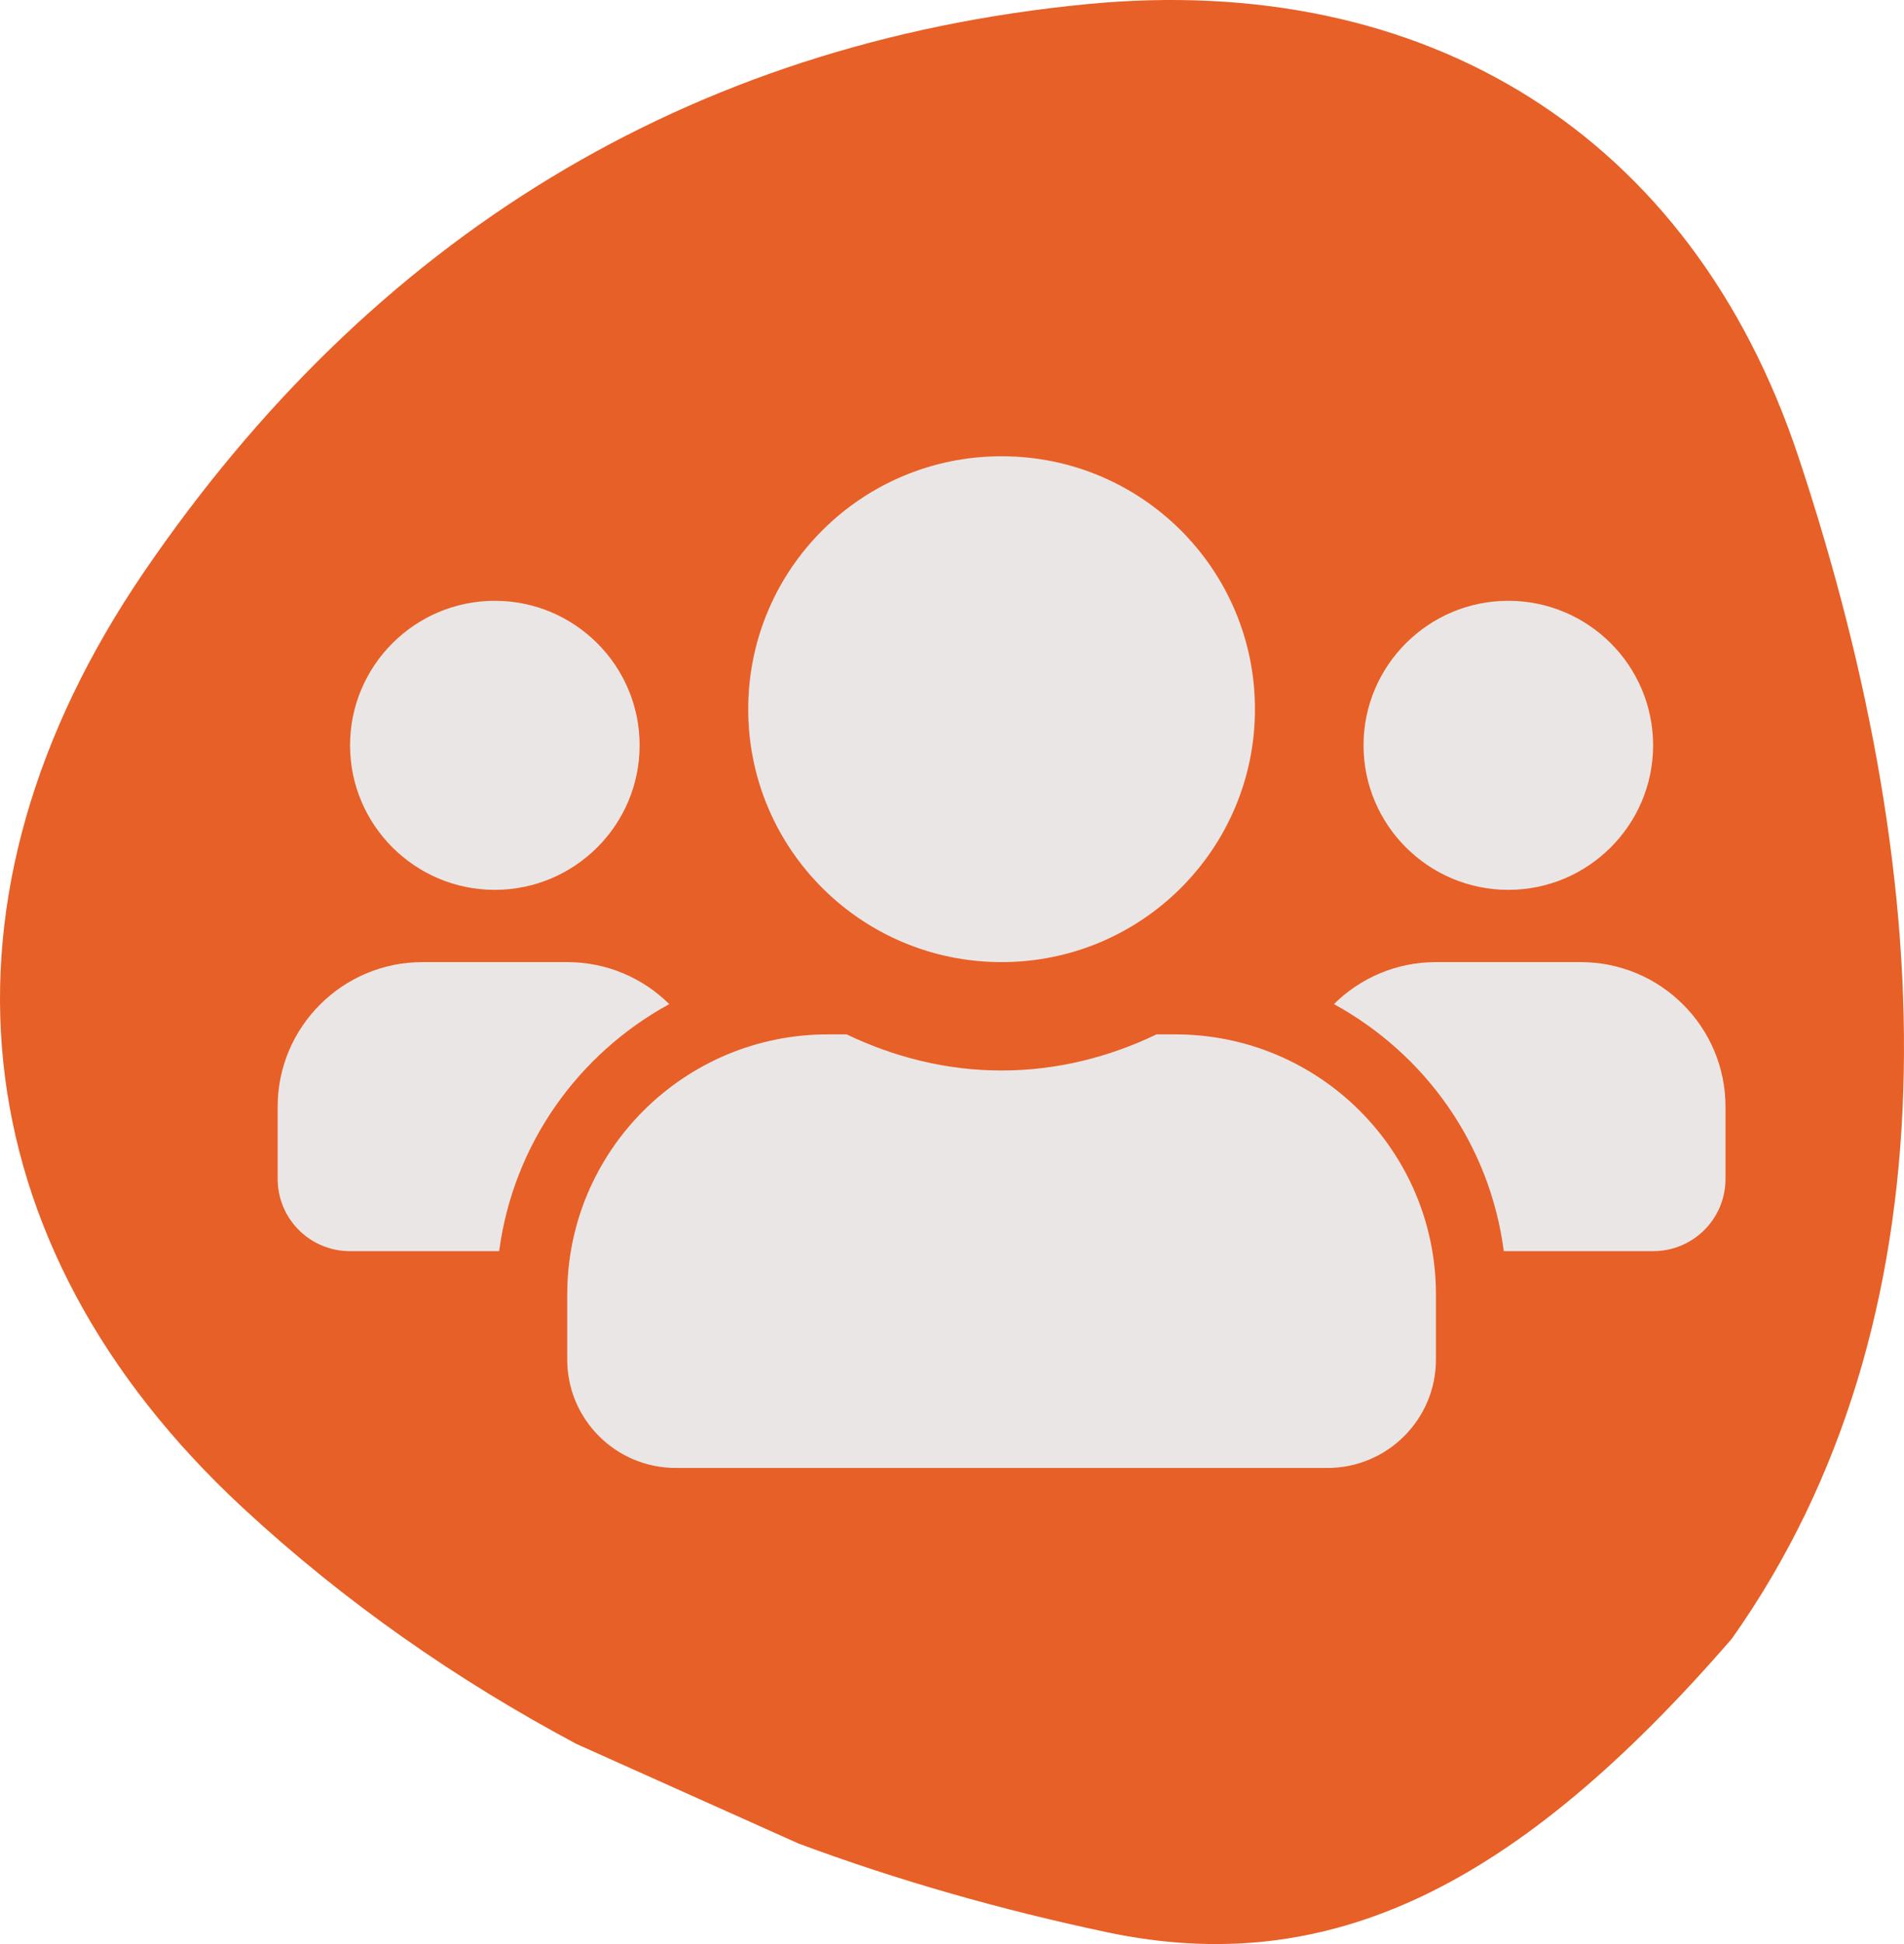 <svg xmlns="http://www.w3.org/2000/svg" width="96" height="98" viewBox="0 0 96 98" fill="none"><path d="M40.245 92.927C45.279 94.799 50.487 96.278 55.815 97.404C67.045 99.779 76.493 95.098 87.317 82.61C98.614 66.646 97.955 44.933 90.678 23.032C85.269 6.75 71.859 -1.441 54.81 0.208C34.627 2.161 18.714 12.057 7.267 28.823C-3.884 45.154 -2.19 62.647 12.267 76.031C17.416 80.798 23.062 84.712 29.066 87.913L40.245 92.925V92.927Z" fill="#E76027"></path><path d="M24.95 44.857C28.976 44.857 32.25 41.59 32.25 37.571C32.25 33.553 28.976 30.286 24.95 30.286C20.924 30.286 17.65 33.553 17.65 37.571C17.65 41.59 20.924 44.857 24.95 44.857ZM76.05 44.857C80.076 44.857 83.35 41.59 83.35 37.571C83.35 33.553 80.076 30.286 76.05 30.286C72.024 30.286 68.75 33.553 68.75 37.571C68.75 41.59 72.024 44.857 76.05 44.857ZM79.7 48.5H72.4C70.392 48.5 68.579 49.308 67.256 50.617C71.853 53.133 75.115 57.675 75.822 63.071H83.35C85.369 63.071 87 61.444 87 59.429V55.786C87 51.767 83.726 48.5 79.7 48.5ZM50.5 48.5C57.56 48.5 63.275 42.797 63.275 35.75C63.275 28.703 57.56 23 50.5 23C43.44 23 37.725 28.703 37.725 35.75C37.725 42.797 43.44 48.5 50.5 48.5ZM59.26 52.143H58.313C55.941 53.281 53.306 53.964 50.5 53.964C47.694 53.964 45.071 53.281 42.687 52.143H41.74C34.486 52.143 28.6 58.017 28.6 65.257V68.536C28.6 71.552 31.052 74 34.075 74H66.925C69.948 74 72.4 71.552 72.4 68.536V65.257C72.4 58.017 66.514 52.143 59.26 52.143ZM33.744 50.617C32.421 49.308 30.608 48.5 28.6 48.5H21.3C17.274 48.5 14 51.767 14 55.786V59.429C14 61.444 15.631 63.071 17.65 63.071H25.167C25.885 57.675 29.148 53.133 33.744 50.617Z" fill="#EBE6E6"></path></svg>